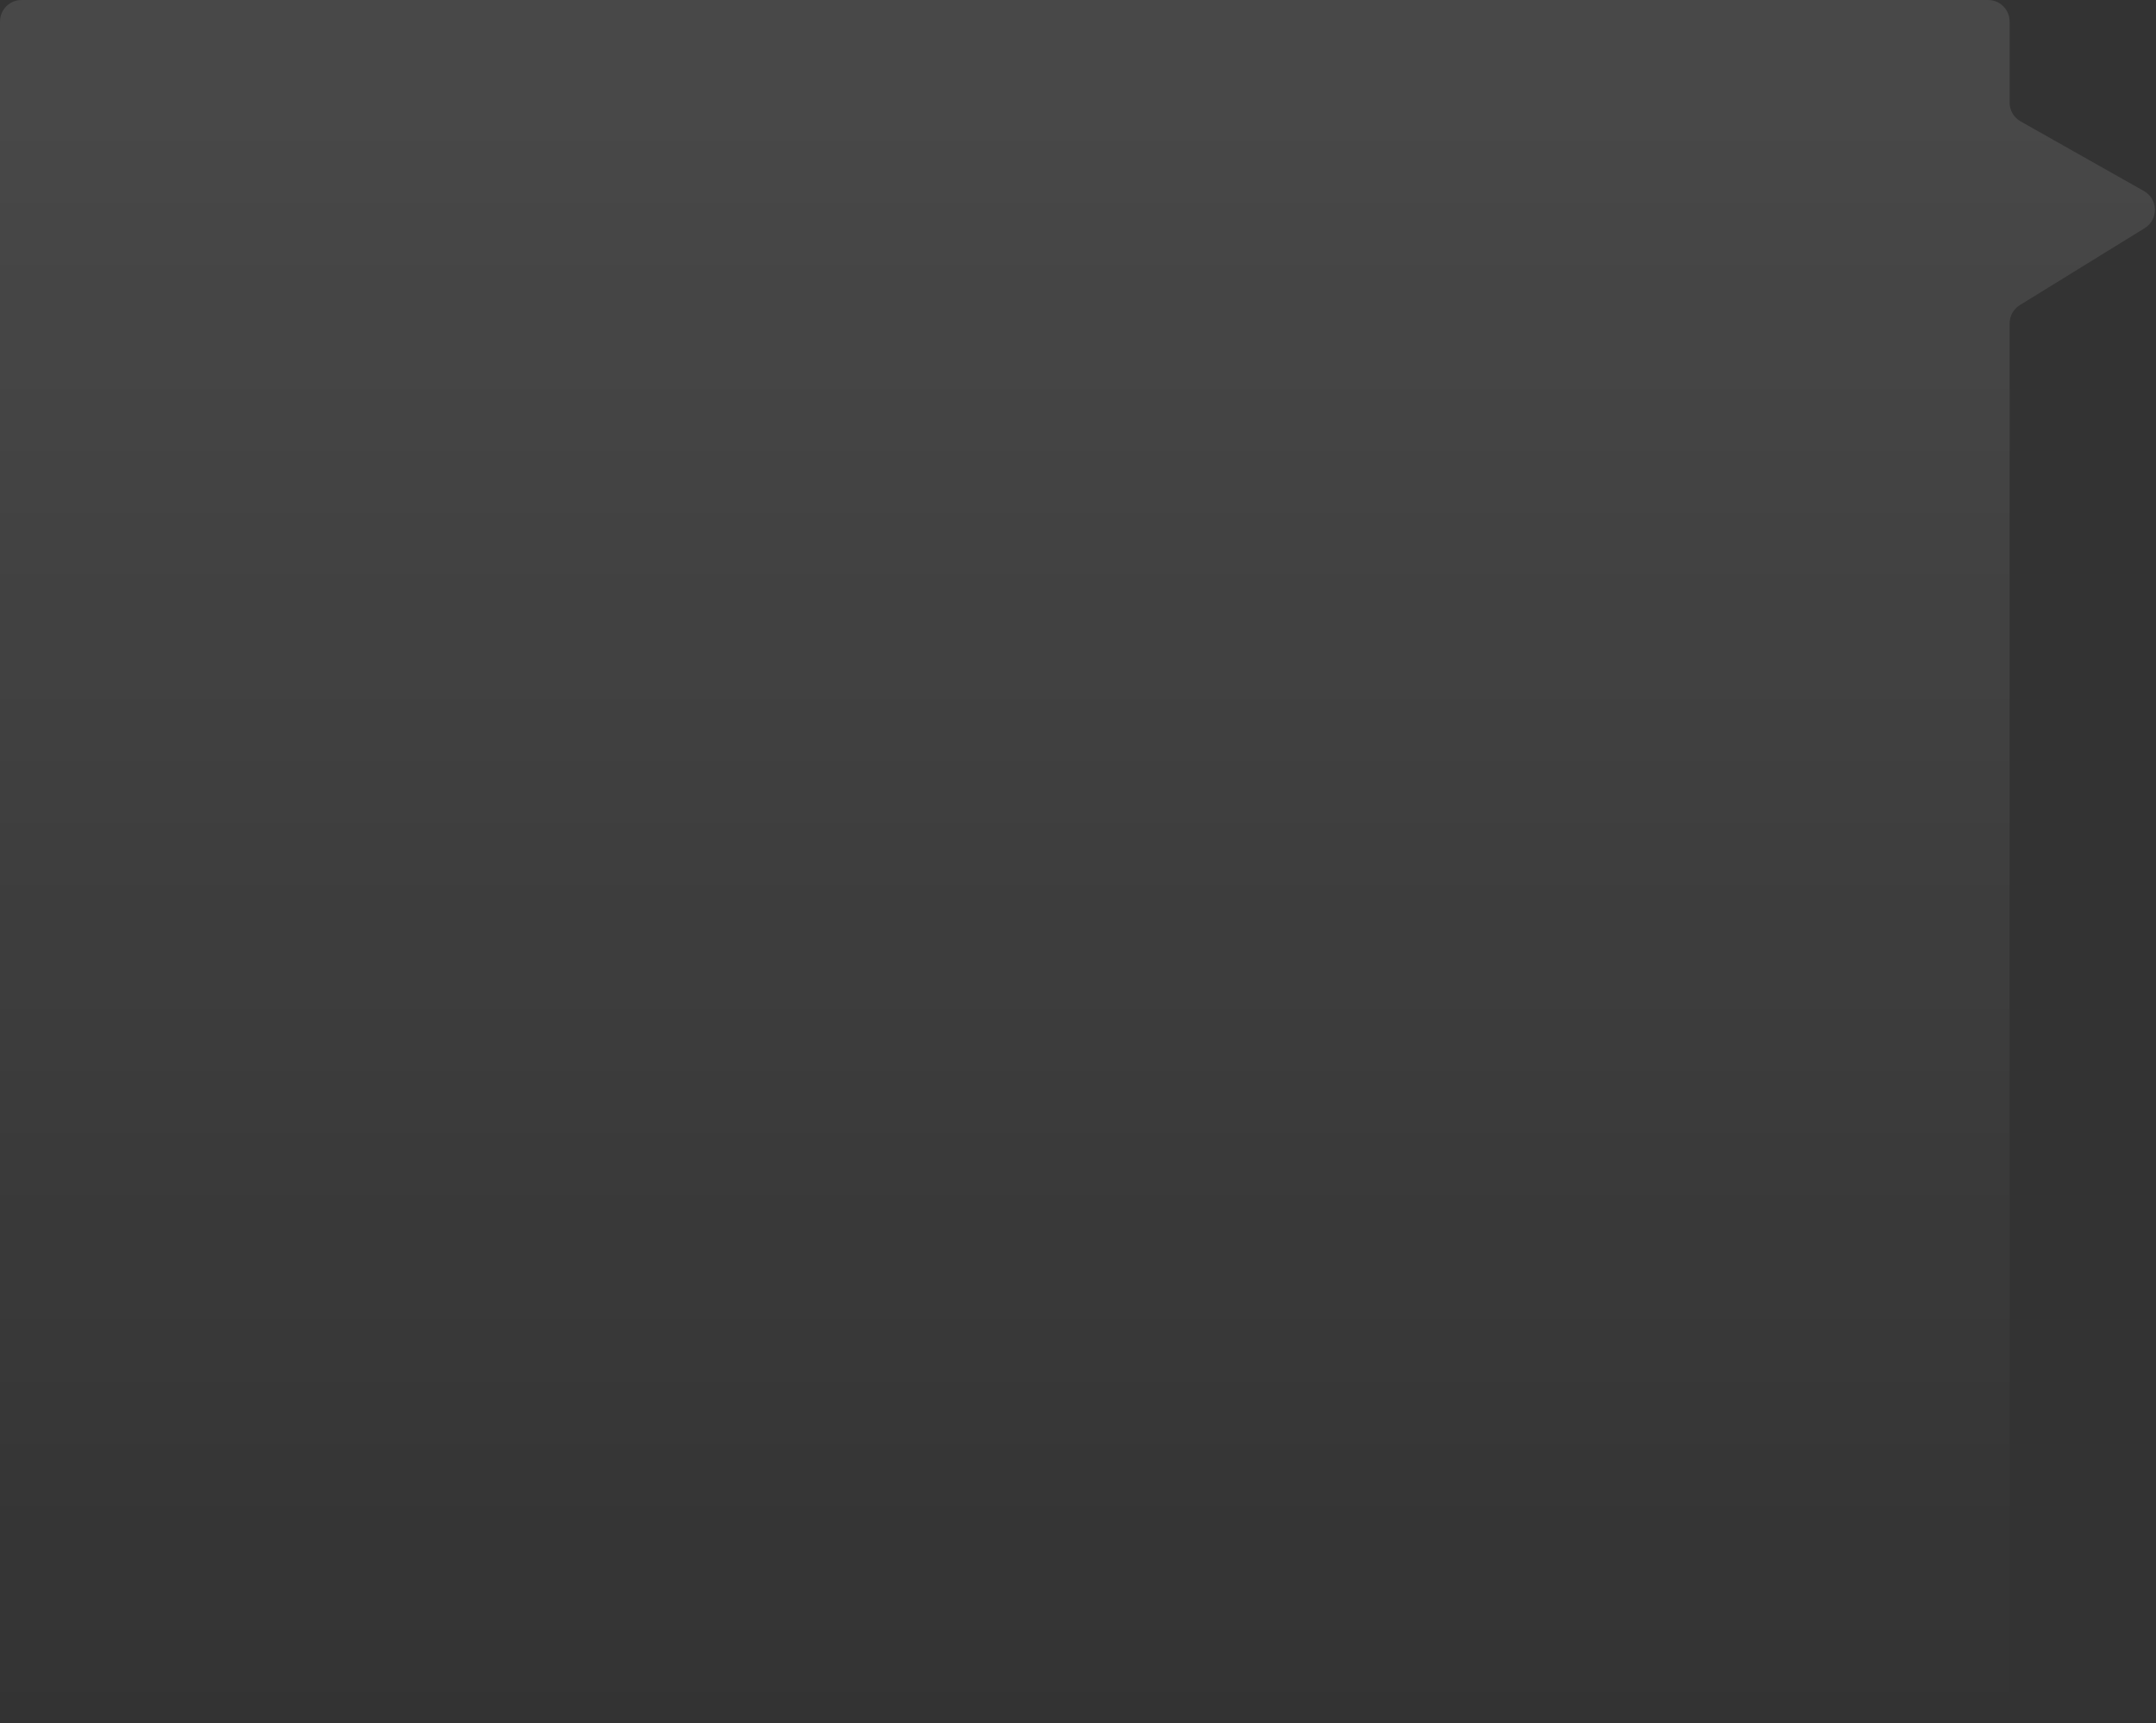 <?xml version="1.0" encoding="UTF-8"?> <svg xmlns="http://www.w3.org/2000/svg" width="1201" height="960" viewBox="0 0 1201 960" fill="none"><rect x="0" y="0" width="1201" height="960" fill="#333333" stroke="none"/> <path d="M12 960C5.373 960 -2.34843e-07 954.627 -5.24537e-07 948L-4.14384e-05 12C-4.17281e-05 5.373 5.373 6.08003e-05 12 6.05106e-05L1107.46 1.26264e-05C1114.09 1.23367e-05 1119.46 5.373 1119.46 12L1119.46 57.155C1119.46 61.483 1121.79 65.475 1125.56 67.603L1194.3 106.437C1202.25 110.93 1202.47 122.308 1194.69 127.101L1125.17 169.95C1121.62 172.135 1119.46 176.001 1119.46 180.166L1119.46 948C1119.46 954.627 1114.09 960 1107.46 960L12 960Z" fill="url(#paint0_linear_737_447)" fill-opacity="0.1"></path> <defs> <linearGradient id="paint0_linear_737_447" x1="507.821" y1="78.021" x2="507.821" y2="960" gradientUnits="userSpaceOnUse"> <stop stop-color="white"></stop> <stop offset="1" stop-color="white" stop-opacity="0"></stop> </linearGradient> </defs> </svg> 